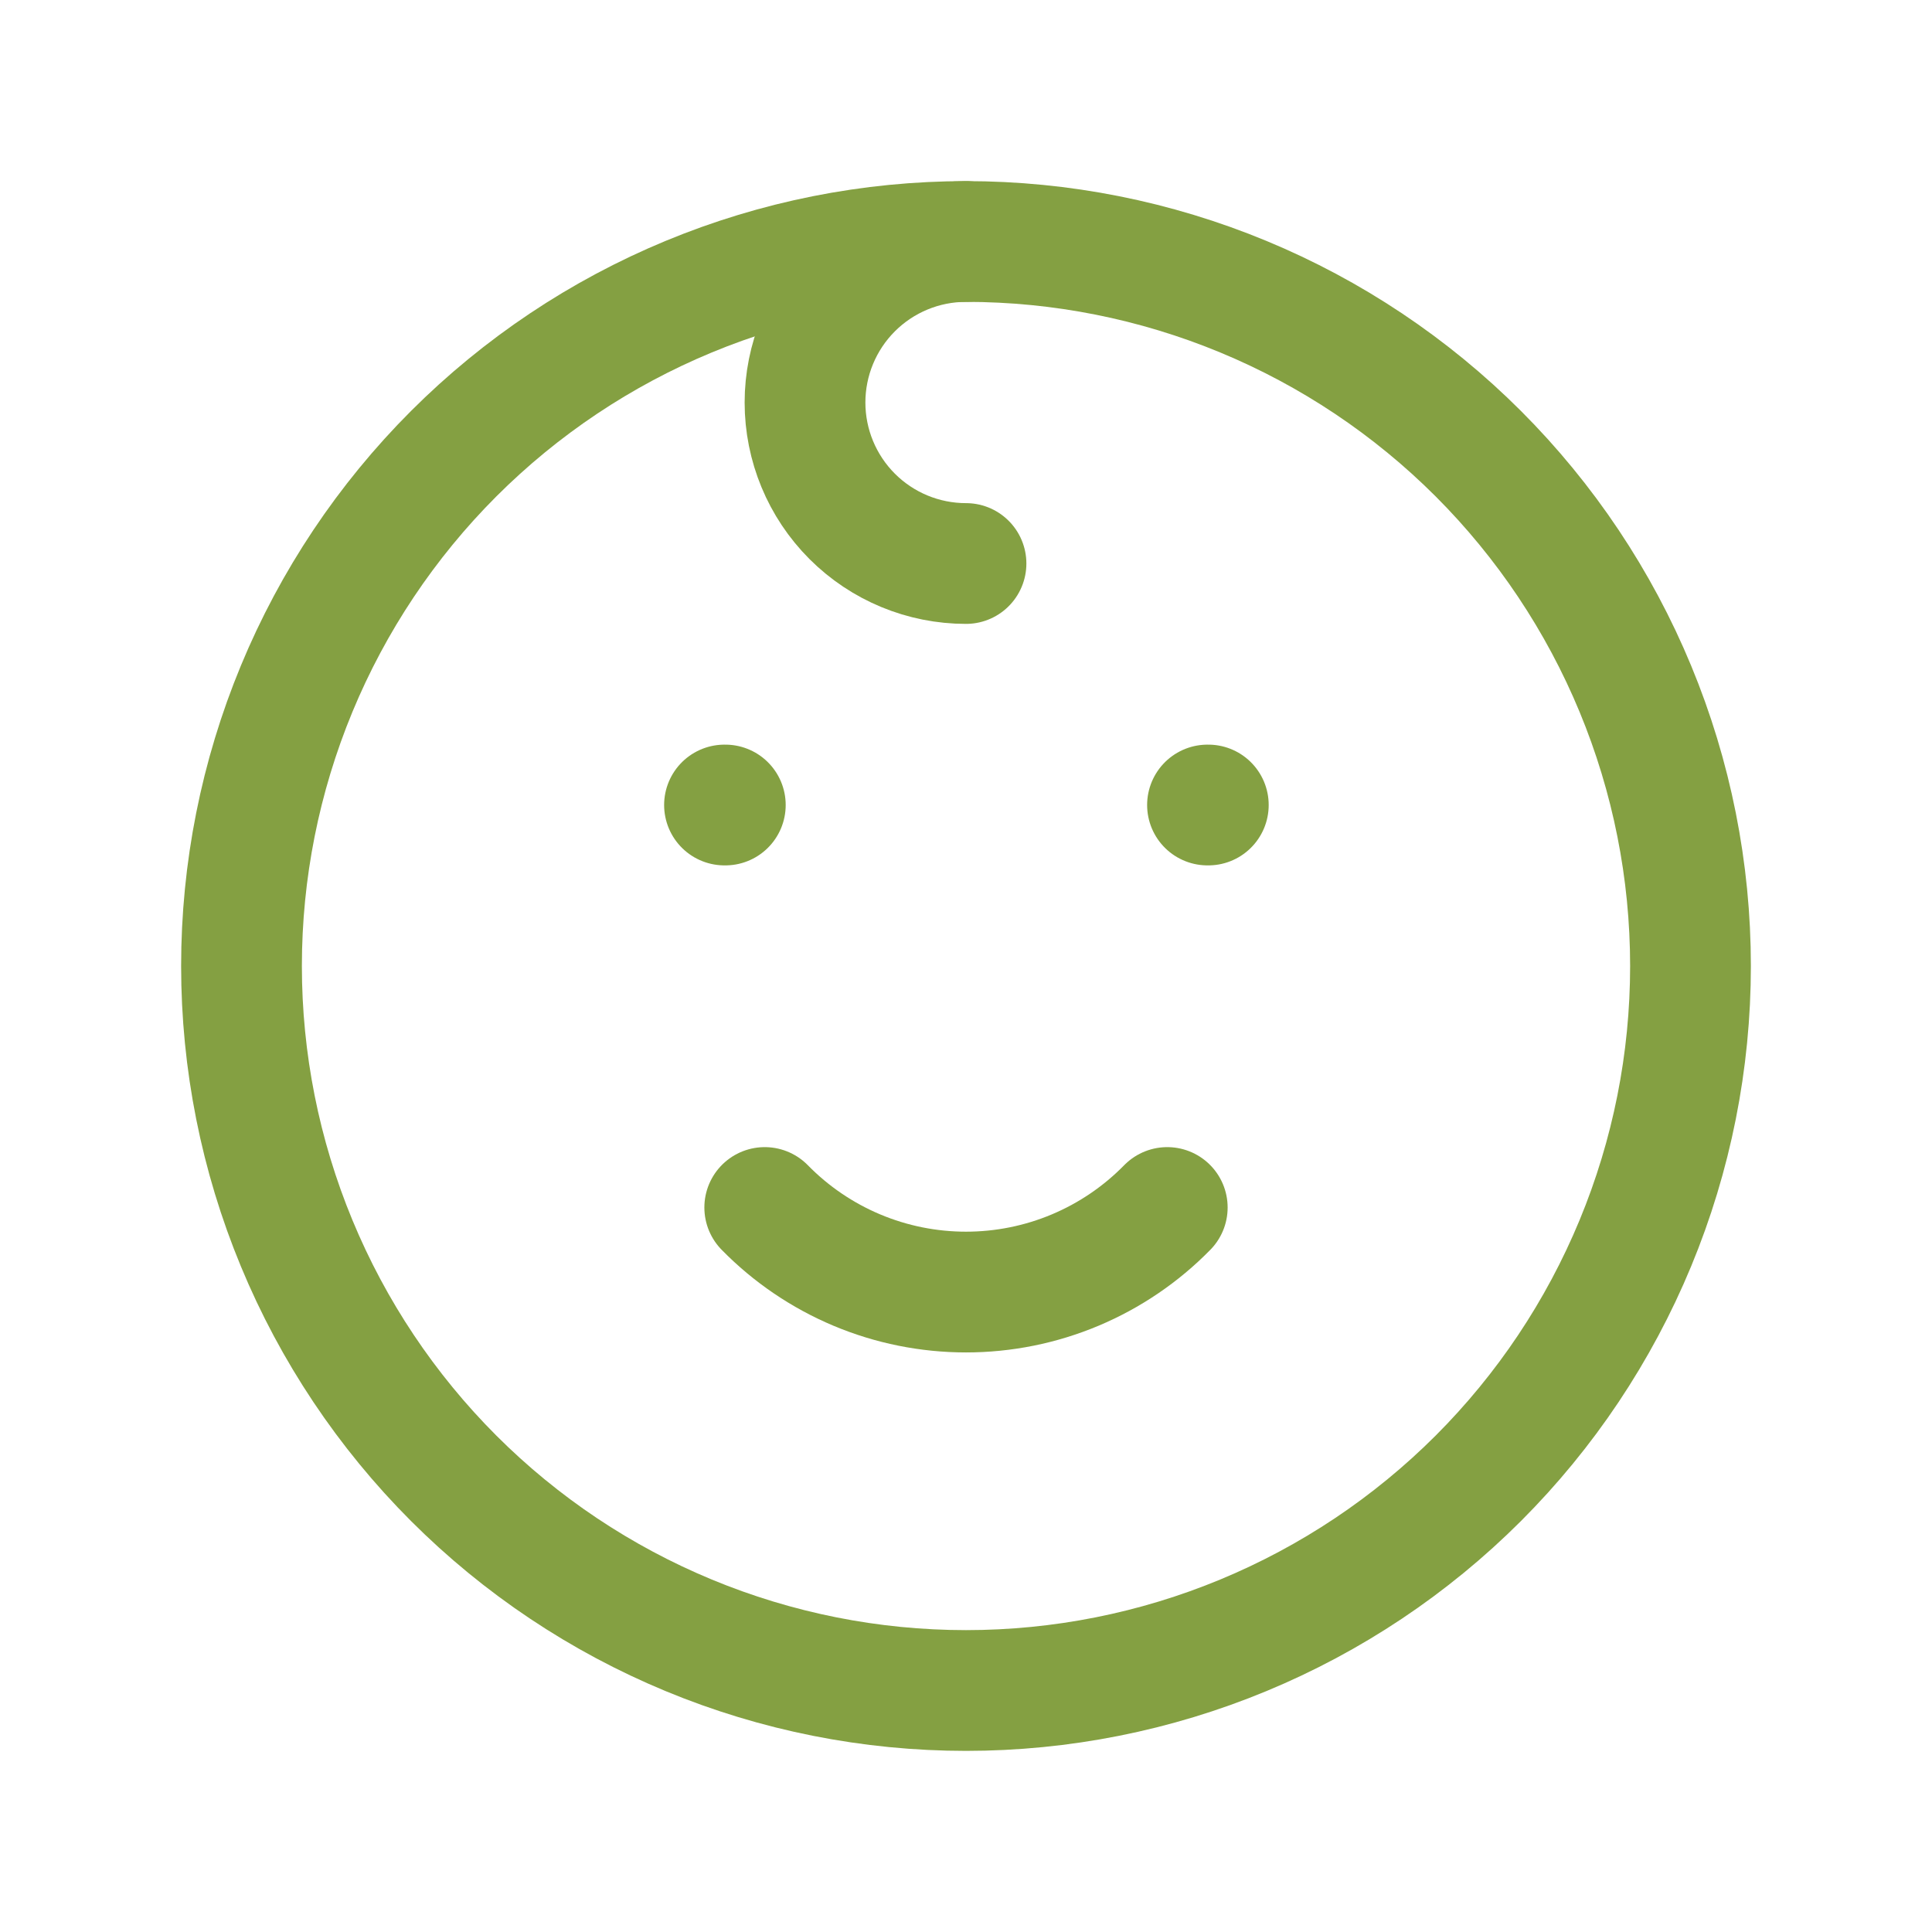 <svg width="64" height="64" viewBox="0 0 64 64" fill="none" xmlns="http://www.w3.org/2000/svg">
<g clip-path="url(#clip0_99_130)">
<path d="M8 32C8 35.152 8.621 38.273 9.827 41.184C11.033 44.096 12.801 46.742 15.029 48.971C17.258 51.199 19.904 52.967 22.816 54.173C25.727 55.379 28.848 56 32 56C35.152 56 38.273 55.379 41.184 54.173C44.096 52.967 46.742 51.199 48.971 48.971C51.199 46.742 52.967 44.096 54.173 41.184C55.379 38.273 56 35.152 56 32C56 28.848 55.379 25.727 54.173 22.816C52.967 19.904 51.199 17.258 48.971 15.029C46.742 12.801 44.096 11.033 41.184 9.827C38.273 8.621 35.152 8 32 8C28.848 8 25.727 8.621 22.816 9.827C19.904 11.033 17.258 12.801 15.029 15.029C12.801 17.258 11.033 19.904 9.827 22.816C8.621 25.727 8 28.848 8 32Z" stroke="#84A042" stroke-width="4" stroke-linecap="round" stroke-linejoin="round"/>
<path d="M24 26.667H24.027" stroke="#84A042" stroke-width="4" stroke-linecap="round" stroke-linejoin="round"/>
<path d="M40 26.667H40.027" stroke="#84A042" stroke-width="4" stroke-linecap="round" stroke-linejoin="round"/>
<path d="M25.333 40C26.202 40.887 27.24 41.592 28.384 42.073C29.529 42.554 30.758 42.801 32 42.801C33.242 42.801 34.471 42.554 35.616 42.073C36.76 41.592 37.798 40.887 38.667 40" stroke="#84A042" stroke-width="4" stroke-linecap="round" stroke-linejoin="round"/>
<path d="M32 8C30.585 8 29.229 8.562 28.229 9.562C27.229 10.562 26.667 11.919 26.667 13.333C26.667 14.748 27.229 16.104 28.229 17.105C29.229 18.105 30.585 18.667 32 18.667" stroke="#84A042" stroke-width="4" stroke-linecap="round" stroke-linejoin="round"/>
</g>
<defs>
<clipPath id="clip0_99_130">
<rect width="64" height="64" fill="white"/>
</clipPath>
</defs>
</svg>
